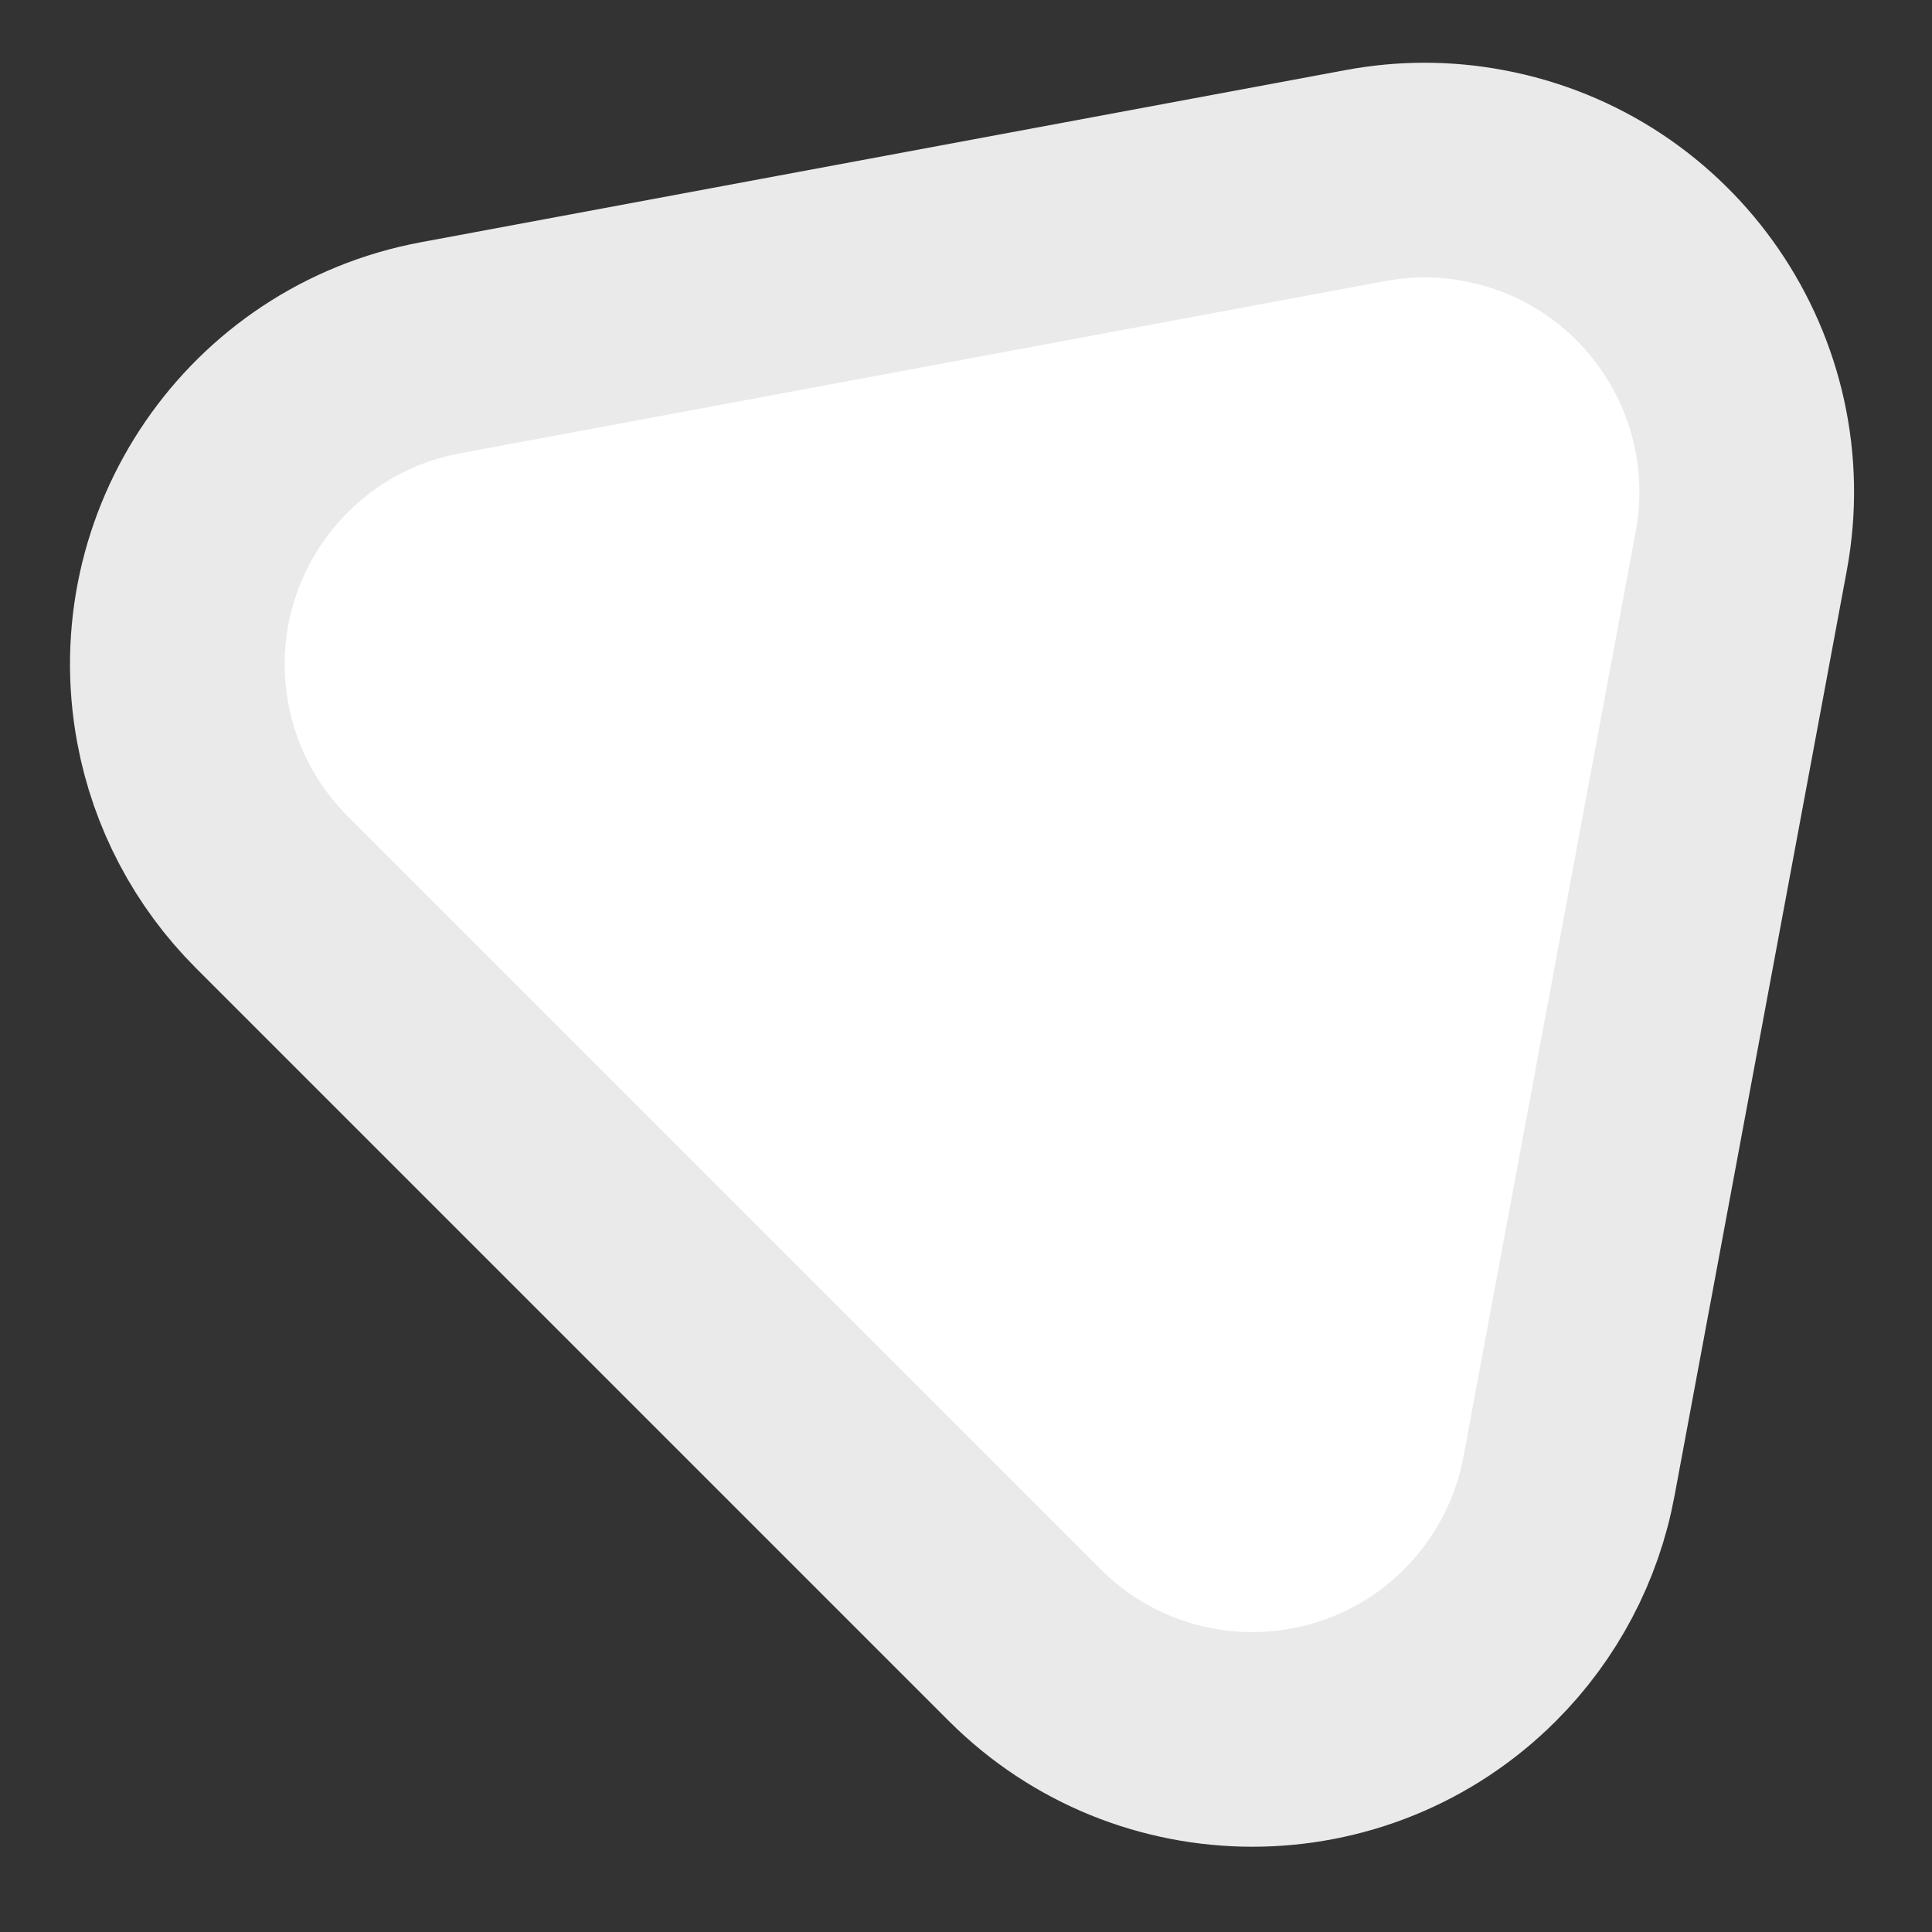 <svg xmlns="http://www.w3.org/2000/svg" xmlns:xlink="http://www.w3.org/1999/xlink" width="18px" height="18px" viewBox="0 0 18 18"><rect x="0" y="0" width="18" height="18" fill="#333333" stroke="none"/><title>Path 6</title><g id="Page-1" stroke="none" stroke-width="1" fill="none" fill-rule="evenodd" stroke-linecap="round" stroke-linejoin="round"><g id="old_logo" transform="translate(-136, -2186)" fill="#FFFFFF" fill-rule="nonzero" stroke="#EAEAEA" stroke-width="2"><g id="What-We-Do" transform="translate(135, 1764)"><g id="Shape" transform="translate(0, 48)"><path d="M5,375.935 L5,385.857 C5,387.514 6.343,388.857 8,388.857 C8.606,388.857 9.198,388.674 9.697,388.331 L16.928,383.37 C18.294,382.432 18.642,380.565 17.704,379.199 C17.496,378.894 17.232,378.631 16.928,378.422 L9.697,373.461 C8.331,372.524 6.464,372.872 5.526,374.238 C5.183,374.737 5,375.329 5,375.935 Z" id="Path-6" transform="translate(11.962, 380.896) rotate(-45) translate(-11.962, -380.896) "></path></g></g></g></g></svg>